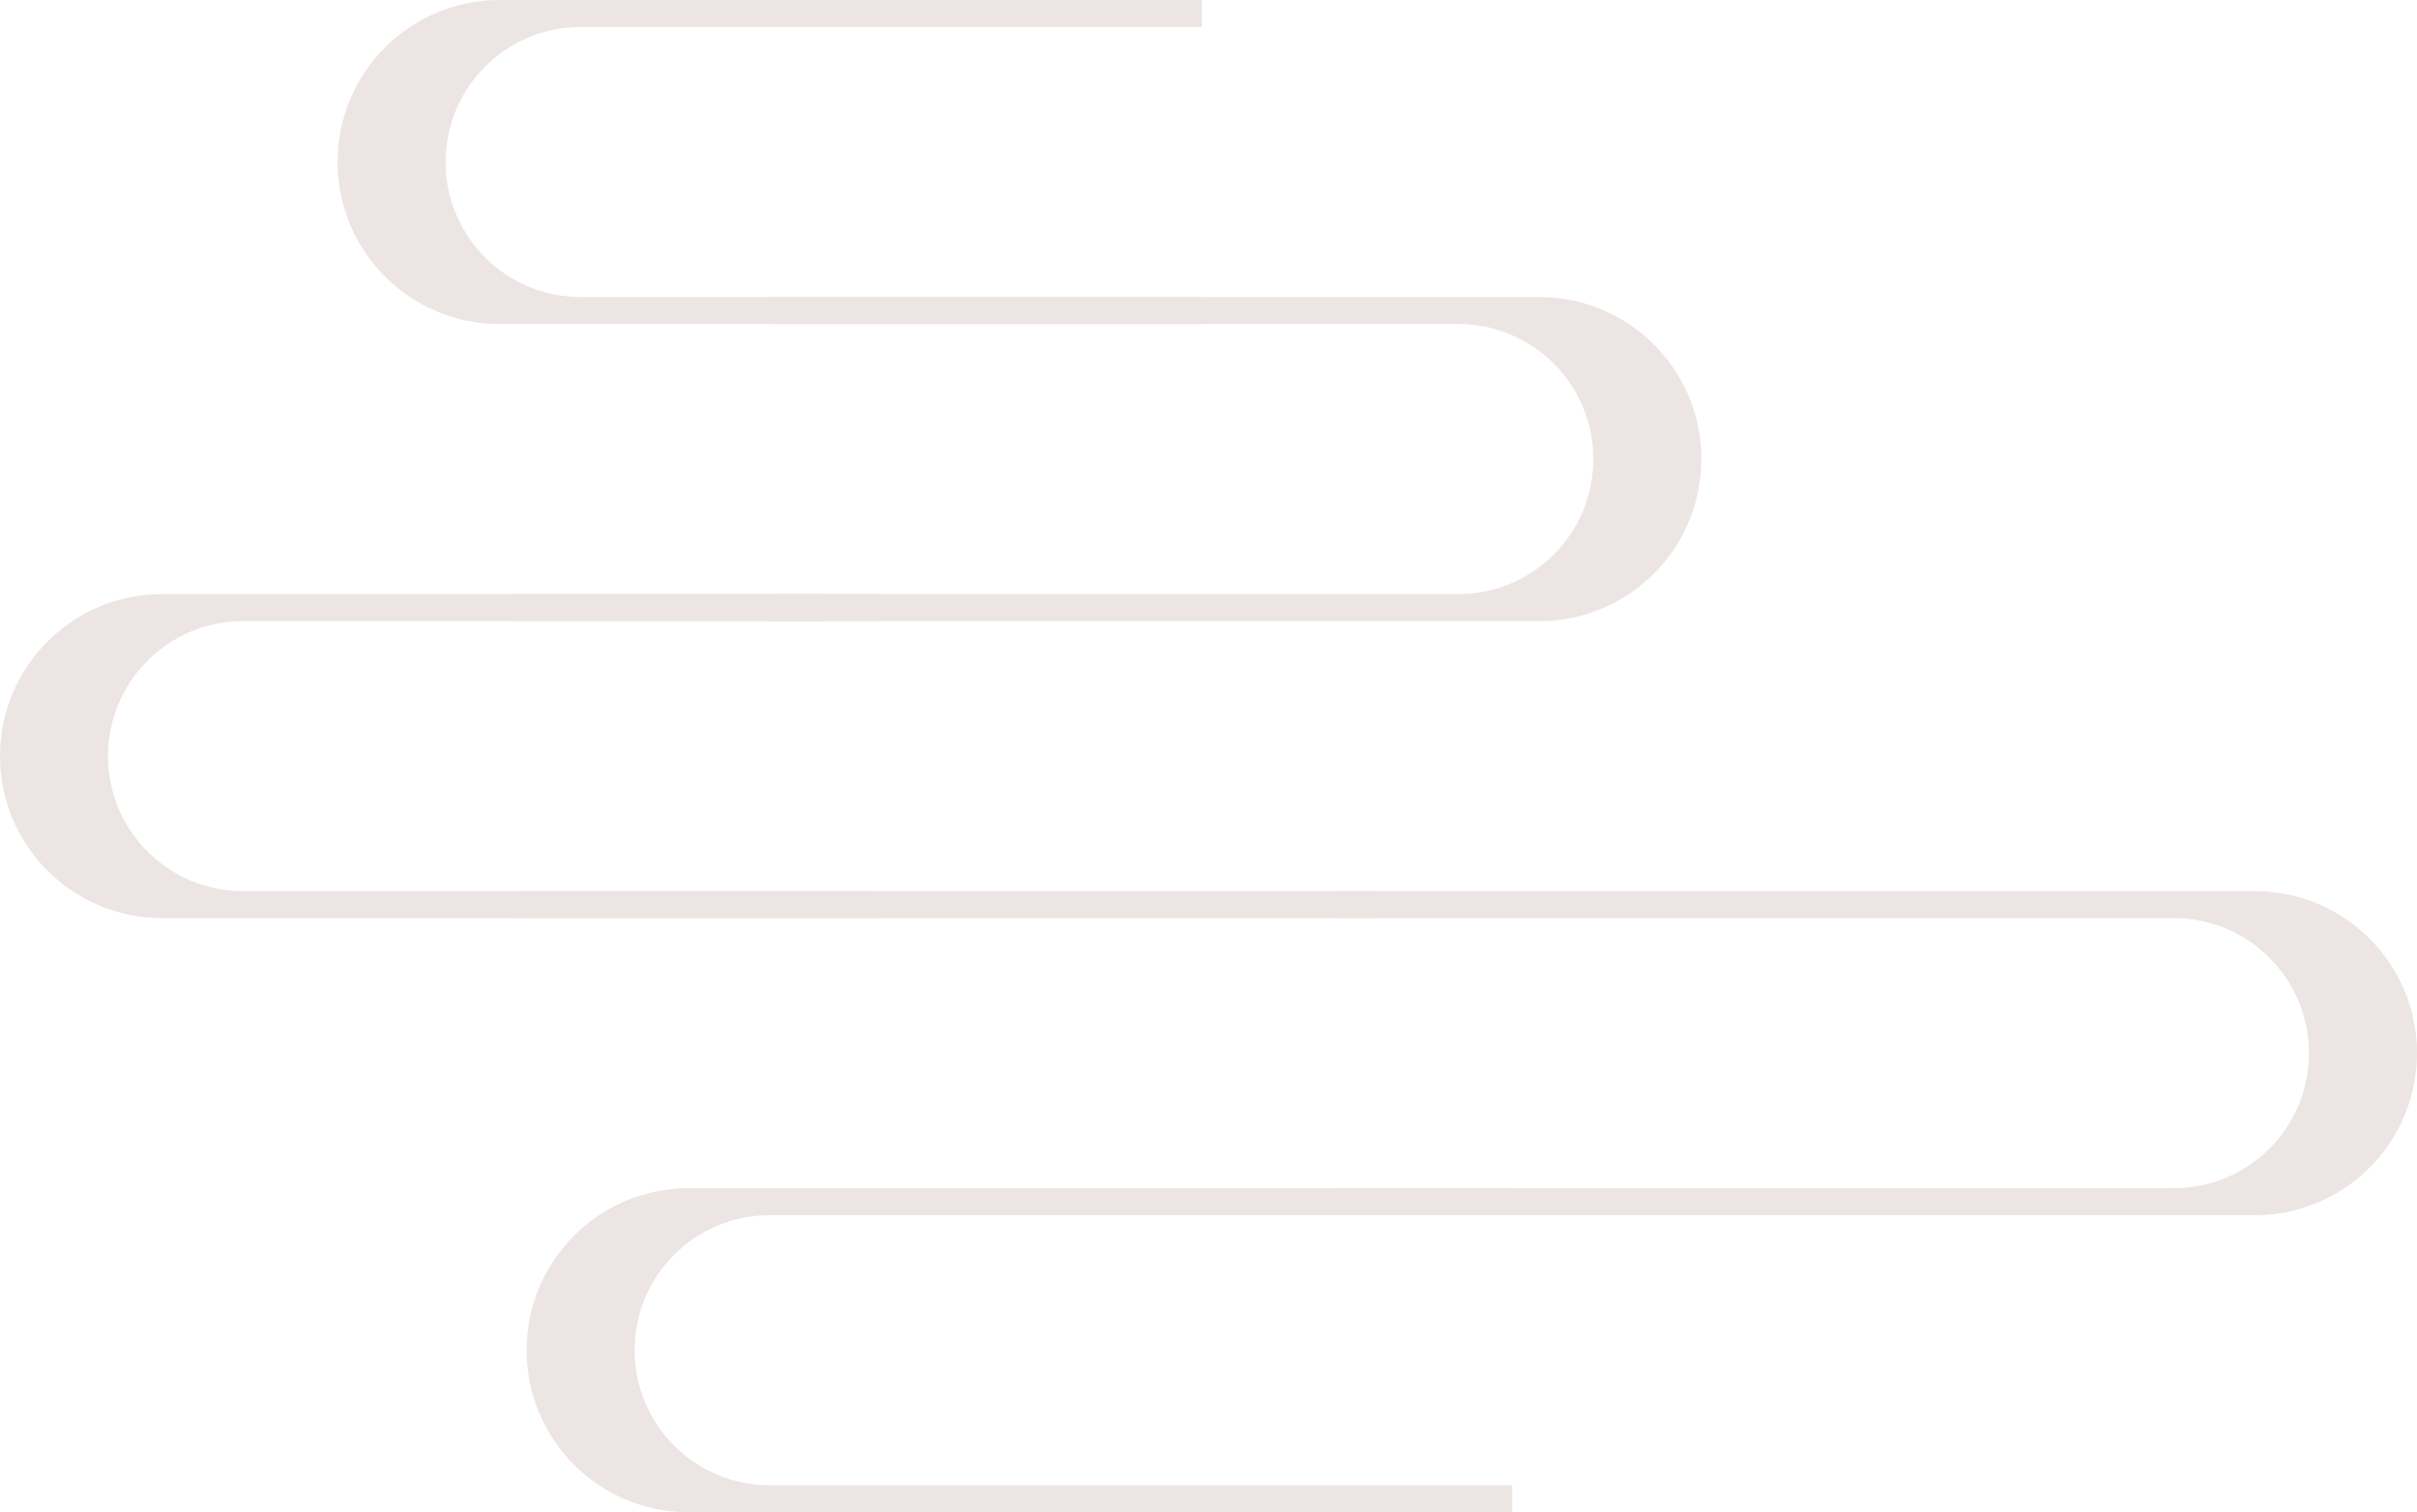 <svg width="179" height="112" viewBox="0 0 179 112" fill="none" xmlns="http://www.w3.org/2000/svg">
<g id="Group 663" opacity="0.2">
<path id="Subtract" fill-rule="evenodd" clip-rule="evenodd" d="M12 68H65V66H18C12.477 66 8 61.523 8 56C8 50.477 12.477 46 18 46H65V44H12C5.373 44 0 49.373 0 56C0 62.627 5.373 68 12 68Z" fill="#9E7F77"/>
<path id="Subtract_2" fill-rule="evenodd" clip-rule="evenodd" d="M51 112H112V110H57C51.477 110 47 105.523 47 100C47 94.477 51.477 90 57 90H112V88H51C44.373 88 39 93.373 39 100C39 106.627 44.373 112 51 112Z" fill="#9E7F77"/>
<path id="Subtract_3" fill-rule="evenodd" clip-rule="evenodd" d="M37 24H89V22H43C37.477 22 33 17.523 33 12C33 6.477 37.477 2 43 2H89V0H37C30.373 0 25 5.373 25 12C25 18.627 30.373 24 37 24Z" fill="#9E7F77"/>
<path id="Subtract_4" fill-rule="evenodd" clip-rule="evenodd" d="M114 46H57V44H108C113.523 44 118 39.523 118 34C118 28.477 113.523 24 108 24H57V22H114C120.627 22 126 27.373 126 34C126 40.627 120.627 46 114 46Z" fill="#9E7F77"/>
<rect id="Rectangle 202" width="23" height="2" transform="matrix(-1 0 0 1 61 44)" fill="#9E7F77"/>
<rect id="Rectangle 203" width="64" height="2" transform="matrix(-1 0 0 1 102 66)" fill="#9E7F77"/>
<path id="Subtract_5" fill-rule="evenodd" clip-rule="evenodd" d="M167 90H99V88H161C166.523 88 171 83.523 171 78C171 72.477 166.523 68 161 68H99V66H167C173.627 66 179 71.373 179 78C179 84.627 173.627 90 167 90Z" fill="#9E7F77"/>
</g>
</svg>
